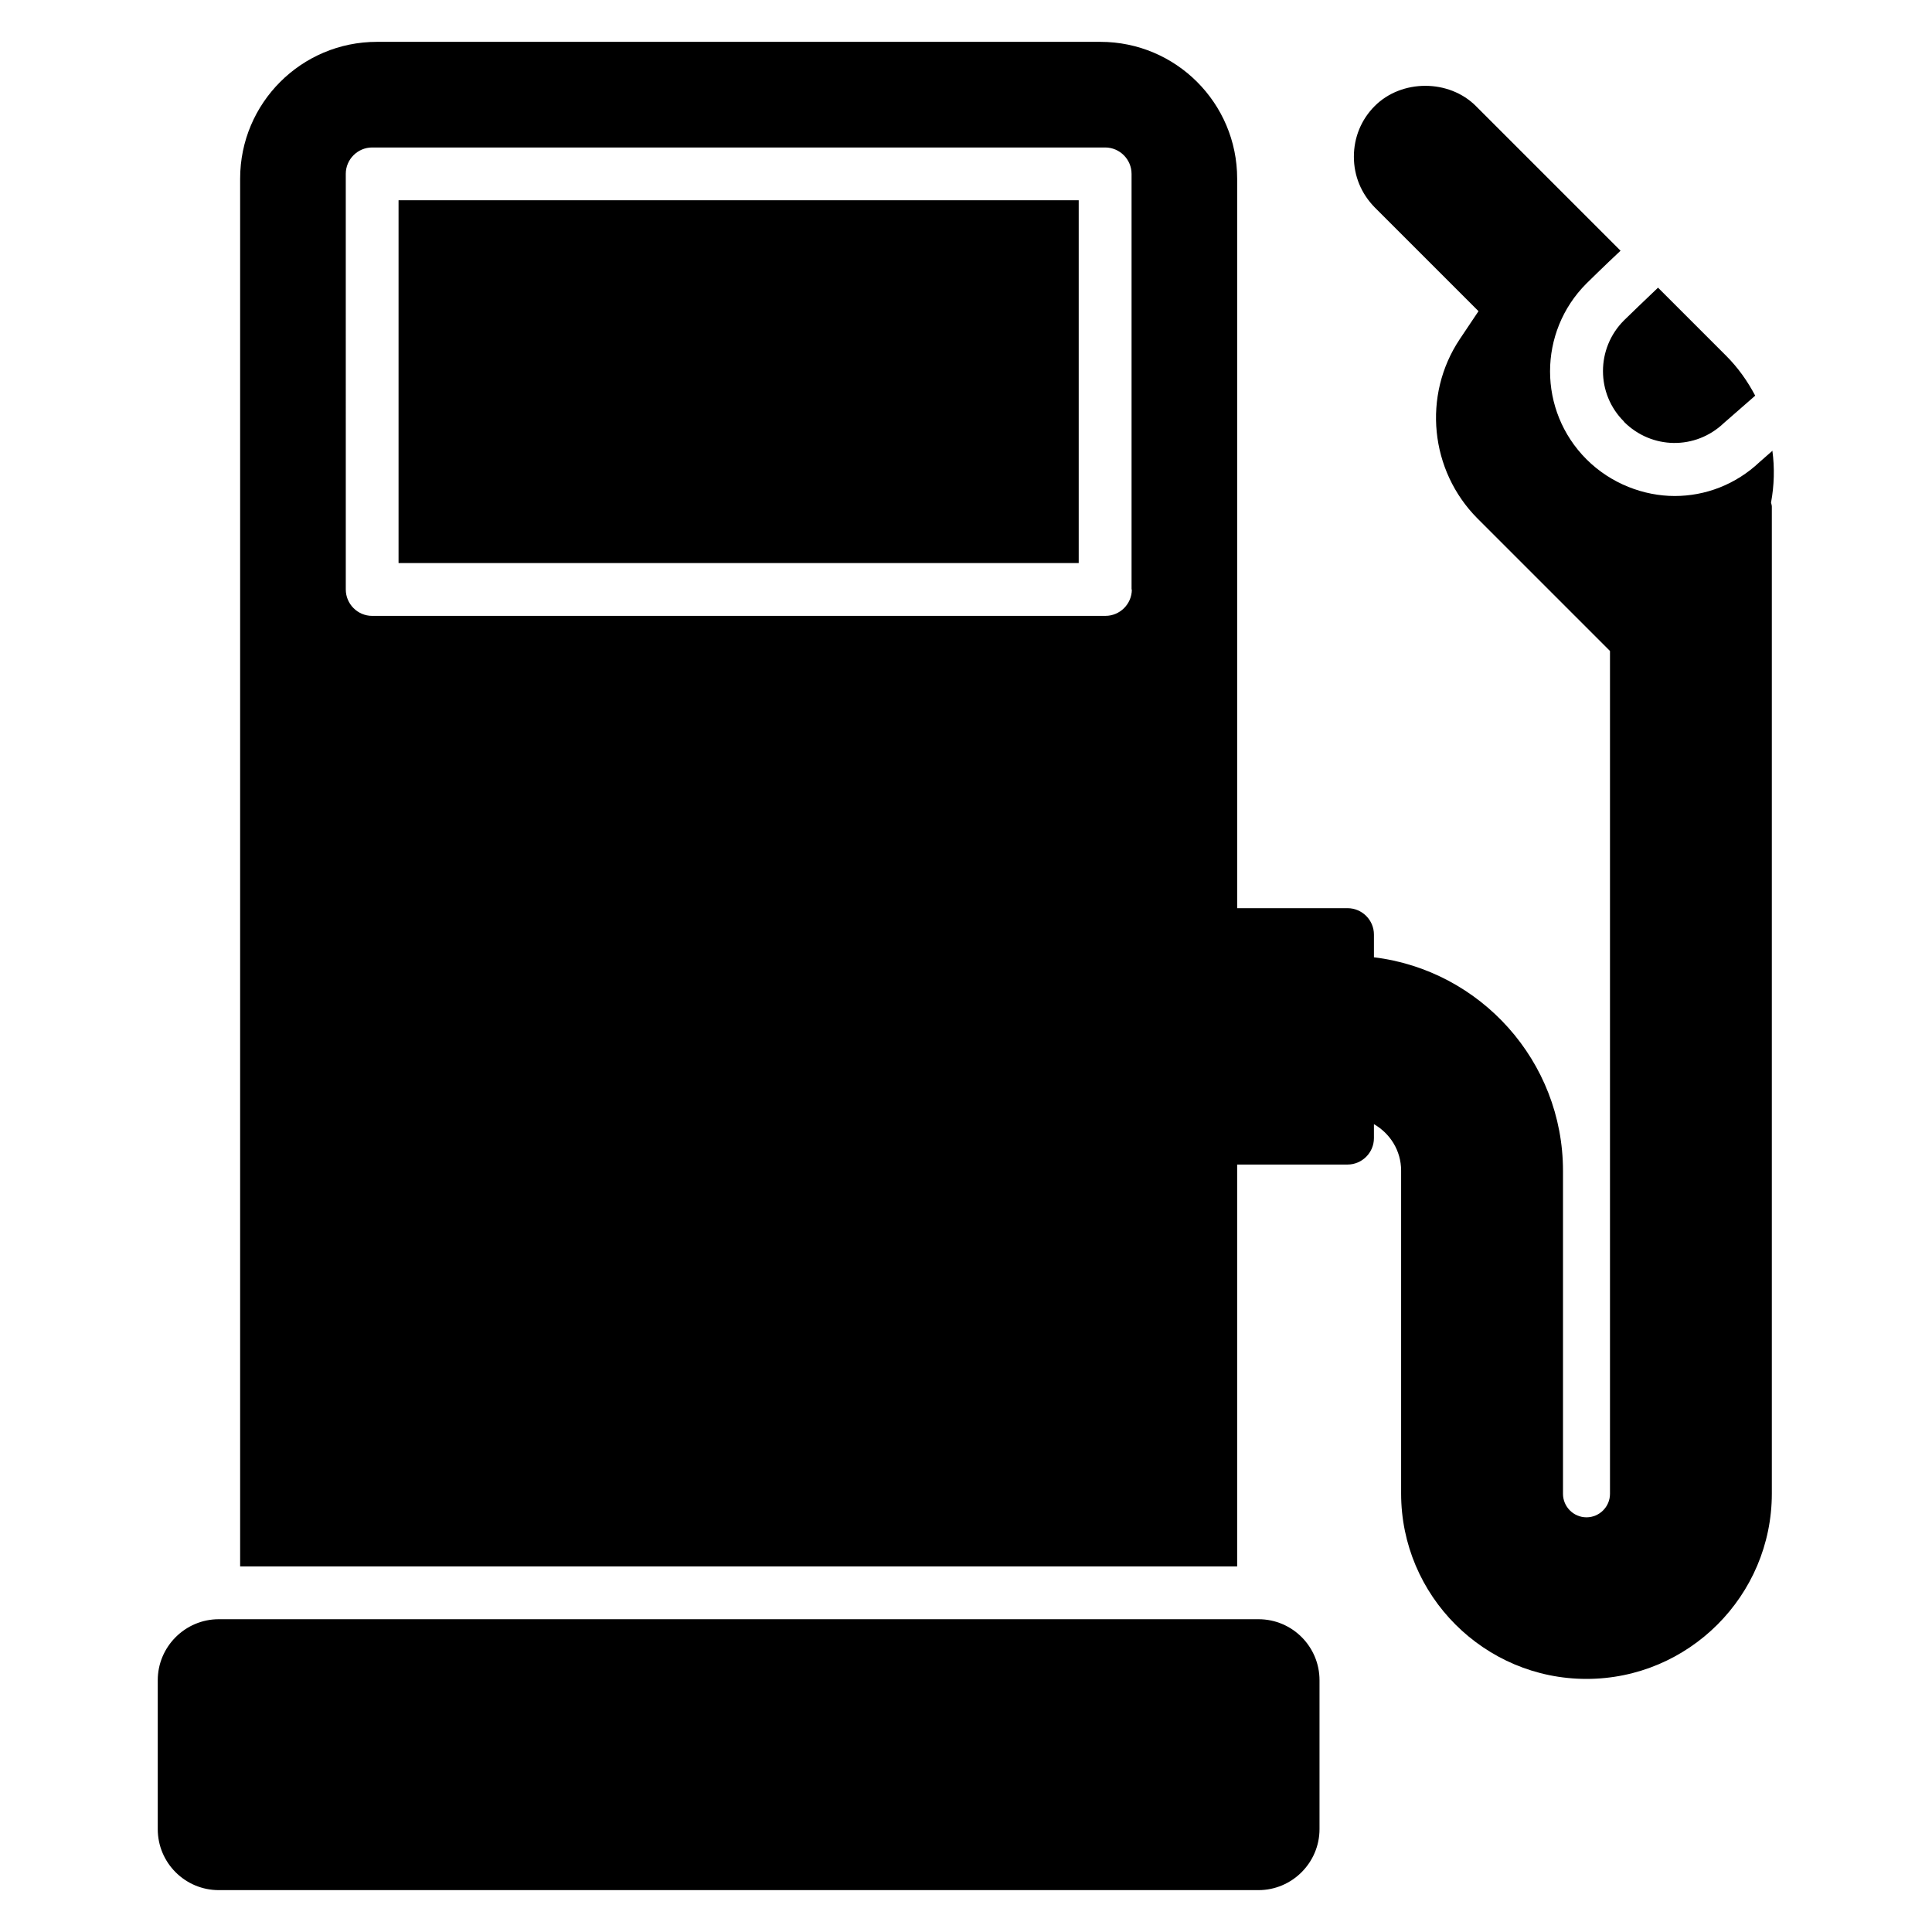 <?xml version="1.0" encoding="UTF-8"?>
<!-- Uploaded to: SVG Repo, www.svgrepo.com, Generator: SVG Repo Mixer Tools -->
<svg fill="#000000" width="800px" height="800px" version="1.1" viewBox="144 144 512 512" xmlns="http://www.w3.org/2000/svg">
 <g>
  <path d="m201.97 573.11h275.55c8.957 0 16.164 7.277 16.164 16.164v39.465c0 8.887-7.277 16.164-16.164 16.164h-275.55c-8.887 0-16.164-7.207-16.164-16.164v-39.465c0-8.887 7.277-16.164 16.164-16.164z"/>
  <path d="m249.62 197.07h180.25v96.145h-180.25z"/>
  <path d="m613.77 263.41c-1.75 1.539-3.219 2.801-3.43 3.008-6.367 6.019-14.414 9.027-22.531 9.027-8.117 0-16.863-3.219-23.371-9.727-12.875-12.875-12.875-33.727 0-46.602 0.07-0.07 4.898-4.828 9.027-8.676l-38.344-38.344c-7.137-7.137-19.664-7.137-26.801 0-3.57 3.57-5.527 8.328-5.527 13.434 0 5.109 1.961 9.797 5.527 13.434l27.5 27.5-4.969 7.418c-9.938 14.906-7.906 34.848 4.688 47.512l35.125 35.125v223.36c0 3.43-2.801 6.227-6.227 6.227-3.43 0-6.227-2.801-6.227-6.227v-85.578c0-29.109-21.902-53.18-50.102-56.609v-6.019c0-3.848-3.148-6.996-6.996-6.996h-29.25v-193.34c0-20.012-16.234-36.246-36.246-36.246h-191.73c-20.012 0-36.246 16.234-36.246 36.246v367.78h264.22v-106.5h29.25c3.848 0 6.996-3.148 6.996-6.996v-3.707c4.269 2.449 7.207 6.996 7.207 12.316v85.578c0 27.078 22.043 49.121 49.121 49.121s49.121-22.043 49.121-49.121v-261.56c0-0.352-0.141-0.699-0.211-1.051 0.84-4.547 0.98-9.168 0.352-13.785zm-169.82 36.805c0 3.848-3.148 6.996-6.996 6.996l-194.32 0.004c-3.848 0-6.996-3.148-6.996-6.996l-0.004-110.14c0-3.848 3.148-6.996 6.996-6.996h194.25c3.848 0 6.996 3.148 6.996 6.996v110.14z"/>
  <path d="m574.37 255.78c7.348 7.348 18.961 7.488 26.449 0.352 0 0 2.731-2.379 5.527-4.828 0.98-0.84 1.891-1.68 2.801-2.449-2.027-3.848-4.547-7.418-7.695-10.566l-18.055-18.055c-3.078 2.938-7.629 7.277-9.027 8.676-7.418 7.418-7.418 19.453 0 26.801z"/>
 </g>
</svg>